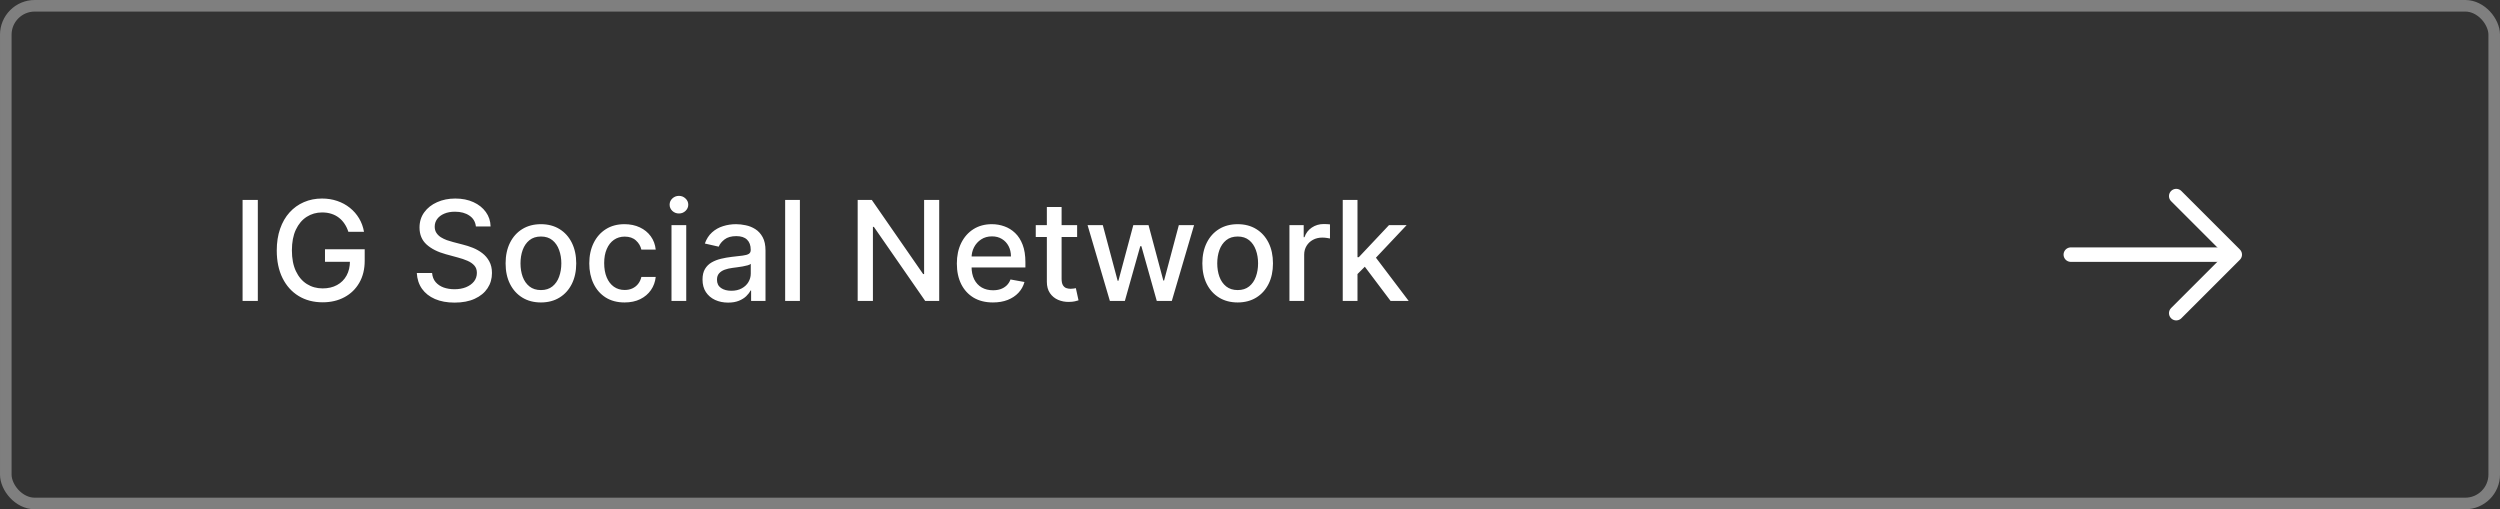 <?xml version="1.0" encoding="UTF-8"?> <svg xmlns="http://www.w3.org/2000/svg" width="216" height="44" viewBox="0 0 216 44" fill="none"><rect x="0" y="0" width="216" height="44" fill="#333333" stroke="none"/><rect x="0.5" y="0.5" width="215" height="43" rx="2.5" stroke="#7F7F7F"></rect><path d="M22.276 17.273V26H20.959V17.273H22.276ZM30.099 20.03C30.017 19.771 29.906 19.54 29.767 19.335C29.631 19.128 29.467 18.952 29.277 18.807C29.087 18.659 28.869 18.547 28.625 18.47C28.384 18.393 28.118 18.355 27.828 18.355C27.337 18.355 26.893 18.482 26.499 18.734C26.104 18.987 25.791 19.358 25.561 19.847C25.334 20.332 25.22 20.928 25.22 21.632C25.22 22.34 25.335 22.938 25.565 23.426C25.796 23.915 26.111 24.285 26.511 24.538C26.912 24.791 27.368 24.918 27.879 24.918C28.354 24.918 28.767 24.821 29.119 24.628C29.474 24.435 29.749 24.162 29.942 23.81C30.138 23.454 30.236 23.037 30.236 22.557L30.577 22.621H28.079V21.534H31.51V22.527C31.51 23.26 31.354 23.896 31.041 24.436C30.732 24.973 30.303 25.388 29.754 25.68C29.209 25.973 28.584 26.119 27.879 26.119C27.09 26.119 26.396 25.938 25.8 25.574C25.206 25.21 24.743 24.695 24.41 24.027C24.078 23.357 23.912 22.561 23.912 21.641C23.912 20.945 24.009 20.32 24.202 19.766C24.395 19.212 24.666 18.741 25.016 18.355C25.368 17.966 25.781 17.669 26.256 17.465C26.733 17.257 27.254 17.153 27.82 17.153C28.291 17.153 28.73 17.223 29.136 17.362C29.546 17.501 29.909 17.699 30.227 17.954C30.548 18.21 30.814 18.514 31.024 18.866C31.234 19.216 31.376 19.604 31.45 20.03H30.099ZM41.117 19.565C41.072 19.162 40.884 18.849 40.555 18.628C40.225 18.403 39.81 18.291 39.31 18.291C38.952 18.291 38.643 18.348 38.381 18.462C38.12 18.572 37.917 18.726 37.772 18.922C37.63 19.115 37.559 19.335 37.559 19.582C37.559 19.79 37.607 19.969 37.704 20.119C37.803 20.27 37.932 20.396 38.092 20.499C38.254 20.598 38.427 20.682 38.611 20.75C38.796 20.815 38.974 20.869 39.144 20.912L39.996 21.134C40.275 21.202 40.56 21.294 40.853 21.41C41.146 21.527 41.417 21.68 41.667 21.871C41.917 22.061 42.119 22.297 42.272 22.578C42.428 22.859 42.506 23.196 42.506 23.588C42.506 24.082 42.379 24.521 42.123 24.905C41.87 25.288 41.502 25.591 41.019 25.812C40.539 26.034 39.958 26.145 39.276 26.145C38.623 26.145 38.057 26.041 37.58 25.834C37.103 25.626 36.729 25.332 36.459 24.952C36.19 24.568 36.041 24.114 36.012 23.588H37.333C37.359 23.903 37.461 24.166 37.64 24.376C37.822 24.584 38.053 24.739 38.334 24.841C38.619 24.94 38.93 24.99 39.268 24.99C39.64 24.99 39.971 24.932 40.261 24.815C40.553 24.696 40.783 24.531 40.951 24.321C41.119 24.108 41.202 23.859 41.202 23.575C41.202 23.317 41.129 23.105 40.981 22.94C40.836 22.776 40.639 22.639 40.389 22.531C40.141 22.423 39.861 22.328 39.549 22.246L38.518 21.965C37.819 21.774 37.265 21.494 36.856 21.125C36.45 20.756 36.246 20.267 36.246 19.659C36.246 19.156 36.383 18.717 36.656 18.342C36.928 17.967 37.298 17.676 37.764 17.469C38.229 17.259 38.755 17.153 39.34 17.153C39.931 17.153 40.452 17.257 40.904 17.465C41.359 17.672 41.717 17.957 41.978 18.321C42.239 18.682 42.376 19.097 42.387 19.565H41.117ZM46.735 26.132C46.121 26.132 45.586 25.991 45.128 25.71C44.671 25.429 44.316 25.035 44.063 24.53C43.81 24.024 43.684 23.433 43.684 22.757C43.684 22.078 43.81 21.484 44.063 20.976C44.316 20.467 44.671 20.072 45.128 19.791C45.586 19.51 46.121 19.369 46.735 19.369C47.348 19.369 47.884 19.51 48.341 19.791C48.799 20.072 49.154 20.467 49.407 20.976C49.659 21.484 49.786 22.078 49.786 22.757C49.786 23.433 49.659 24.024 49.407 24.53C49.154 25.035 48.799 25.429 48.341 25.71C47.884 25.991 47.348 26.132 46.735 26.132ZM46.739 25.062C47.137 25.062 47.466 24.957 47.728 24.747C47.989 24.537 48.182 24.257 48.307 23.908C48.435 23.558 48.499 23.173 48.499 22.753C48.499 22.335 48.435 21.952 48.307 21.602C48.182 21.25 47.989 20.967 47.728 20.754C47.466 20.541 47.137 20.435 46.739 20.435C46.338 20.435 46.006 20.541 45.742 20.754C45.48 20.967 45.286 21.25 45.158 21.602C45.033 21.952 44.971 22.335 44.971 22.753C44.971 23.173 45.033 23.558 45.158 23.908C45.286 24.257 45.48 24.537 45.742 24.747C46.006 24.957 46.338 25.062 46.739 25.062ZM53.965 26.132C53.332 26.132 52.786 25.989 52.329 25.702C51.874 25.412 51.525 25.013 51.281 24.504C51.036 23.996 50.914 23.413 50.914 22.757C50.914 22.092 51.039 21.506 51.289 20.997C51.539 20.486 51.891 20.087 52.346 19.8C52.8 19.513 53.336 19.369 53.952 19.369C54.45 19.369 54.893 19.462 55.282 19.646C55.671 19.828 55.985 20.084 56.224 20.413C56.465 20.743 56.609 21.128 56.654 21.568H55.414C55.346 21.261 55.19 20.997 54.945 20.776C54.704 20.554 54.38 20.443 53.974 20.443C53.619 20.443 53.307 20.537 53.041 20.724C52.776 20.909 52.57 21.173 52.423 21.517C52.275 21.858 52.201 22.261 52.201 22.727C52.201 23.204 52.273 23.616 52.418 23.963C52.563 24.31 52.768 24.578 53.032 24.768C53.299 24.959 53.613 25.054 53.974 25.054C54.215 25.054 54.434 25.01 54.63 24.922C54.829 24.831 54.995 24.702 55.129 24.534C55.265 24.366 55.36 24.165 55.414 23.929H56.654C56.609 24.352 56.471 24.73 56.241 25.062C56.011 25.395 55.702 25.656 55.316 25.847C54.932 26.037 54.482 26.132 53.965 26.132ZM58.017 26V19.454H59.291V26H58.017ZM58.66 18.445C58.439 18.445 58.248 18.371 58.089 18.223C57.933 18.072 57.855 17.893 57.855 17.686C57.855 17.476 57.933 17.297 58.089 17.149C58.248 16.999 58.439 16.923 58.66 16.923C58.882 16.923 59.071 16.999 59.227 17.149C59.386 17.297 59.466 17.476 59.466 17.686C59.466 17.893 59.386 18.072 59.227 18.223C59.071 18.371 58.882 18.445 58.66 18.445ZM62.91 26.145C62.495 26.145 62.12 26.068 61.785 25.915C61.45 25.759 61.184 25.533 60.988 25.237C60.795 24.942 60.698 24.579 60.698 24.151C60.698 23.781 60.769 23.477 60.911 23.239C61.053 23 61.245 22.811 61.486 22.672C61.728 22.533 61.998 22.428 62.296 22.357C62.594 22.285 62.898 22.232 63.208 22.195C63.6 22.149 63.918 22.112 64.163 22.084C64.407 22.053 64.585 22.003 64.695 21.935C64.806 21.866 64.862 21.756 64.862 21.602V21.572C64.862 21.2 64.756 20.912 64.546 20.707C64.339 20.503 64.029 20.401 63.617 20.401C63.188 20.401 62.85 20.496 62.603 20.686C62.359 20.874 62.19 21.082 62.096 21.312L60.898 21.04C61.041 20.642 61.248 20.321 61.521 20.077C61.796 19.829 62.113 19.651 62.471 19.54C62.829 19.426 63.205 19.369 63.6 19.369C63.861 19.369 64.138 19.401 64.431 19.463C64.727 19.523 65.002 19.634 65.258 19.796C65.516 19.957 65.728 20.189 65.893 20.49C66.058 20.788 66.14 21.176 66.14 21.653V26H64.896V25.105H64.844C64.762 25.27 64.638 25.432 64.474 25.591C64.309 25.75 64.097 25.882 63.839 25.987C63.58 26.092 63.271 26.145 62.91 26.145ZM63.187 25.122C63.539 25.122 63.84 25.053 64.09 24.913C64.343 24.774 64.535 24.592 64.665 24.368C64.799 24.141 64.866 23.898 64.866 23.639V22.796C64.82 22.841 64.732 22.884 64.602 22.923C64.474 22.96 64.327 22.993 64.163 23.021C63.998 23.047 63.837 23.071 63.681 23.094C63.525 23.114 63.394 23.131 63.289 23.145C63.042 23.176 62.816 23.229 62.611 23.303C62.41 23.376 62.248 23.483 62.126 23.622C62.006 23.759 61.947 23.94 61.947 24.168C61.947 24.483 62.063 24.722 62.296 24.884C62.529 25.043 62.826 25.122 63.187 25.122ZM69.111 17.273V26H67.837V17.273H69.111ZM81.147 17.273V26H79.937L75.501 19.599H75.42V26H74.103V17.273H75.322L79.762 23.682H79.843V17.273H81.147ZM85.787 26.132C85.142 26.132 84.587 25.994 84.121 25.719C83.658 25.44 83.3 25.05 83.047 24.547C82.797 24.041 82.672 23.449 82.672 22.77C82.672 22.099 82.797 21.509 83.047 20.997C83.3 20.486 83.652 20.087 84.104 19.8C84.558 19.513 85.09 19.369 85.697 19.369C86.067 19.369 86.425 19.43 86.771 19.553C87.118 19.675 87.429 19.866 87.704 20.128C87.98 20.389 88.197 20.729 88.356 21.146C88.516 21.561 88.595 22.065 88.595 22.659V23.111H83.392V22.156H87.347C87.347 21.821 87.278 21.524 87.142 21.266C87.006 21.004 86.814 20.798 86.567 20.648C86.322 20.497 86.035 20.422 85.706 20.422C85.348 20.422 85.035 20.51 84.769 20.686C84.504 20.859 84.3 21.087 84.155 21.368C84.013 21.646 83.942 21.949 83.942 22.276V23.021C83.942 23.459 84.019 23.831 84.172 24.138C84.328 24.445 84.546 24.679 84.824 24.841C85.102 25 85.428 25.079 85.8 25.079C86.041 25.079 86.261 25.046 86.46 24.977C86.659 24.906 86.831 24.801 86.976 24.662C87.121 24.523 87.231 24.351 87.308 24.146L88.514 24.364C88.418 24.719 88.244 25.03 87.994 25.297C87.747 25.561 87.436 25.767 87.061 25.915C86.689 26.06 86.264 26.132 85.787 26.132ZM93.064 19.454V20.477H89.489V19.454H93.064ZM90.448 17.886H91.722V24.078C91.722 24.325 91.759 24.511 91.833 24.636C91.907 24.759 92.002 24.842 92.118 24.888C92.238 24.93 92.367 24.952 92.506 24.952C92.608 24.952 92.698 24.945 92.775 24.93C92.851 24.916 92.911 24.905 92.954 24.896L93.184 25.949C93.11 25.977 93.005 26.006 92.868 26.034C92.732 26.065 92.561 26.082 92.357 26.085C92.022 26.091 91.709 26.031 91.419 25.906C91.13 25.781 90.895 25.588 90.716 25.327C90.537 25.065 90.448 24.737 90.448 24.342V17.886ZM95.893 26L93.967 19.454H95.283L96.566 24.261H96.63L97.917 19.454H99.234L100.512 24.24H100.576L101.85 19.454H103.167L101.245 26H99.945L98.616 21.274H98.518L97.188 26H95.893ZM106.934 26.132C106.32 26.132 105.785 25.991 105.327 25.71C104.87 25.429 104.515 25.035 104.262 24.53C104.009 24.024 103.883 23.433 103.883 22.757C103.883 22.078 104.009 21.484 104.262 20.976C104.515 20.467 104.87 20.072 105.327 19.791C105.785 19.51 106.32 19.369 106.934 19.369C107.548 19.369 108.083 19.51 108.54 19.791C108.998 20.072 109.353 20.467 109.606 20.976C109.859 21.484 109.985 22.078 109.985 22.757C109.985 23.433 109.859 24.024 109.606 24.53C109.353 25.035 108.998 25.429 108.54 25.71C108.083 25.991 107.548 26.132 106.934 26.132ZM106.938 25.062C107.336 25.062 107.665 24.957 107.927 24.747C108.188 24.537 108.381 24.257 108.506 23.908C108.634 23.558 108.698 23.173 108.698 22.753C108.698 22.335 108.634 21.952 108.506 21.602C108.381 21.25 108.188 20.967 107.927 20.754C107.665 20.541 107.336 20.435 106.938 20.435C106.538 20.435 106.205 20.541 105.941 20.754C105.68 20.967 105.485 21.25 105.357 21.602C105.232 21.952 105.17 22.335 105.17 22.753C105.17 23.173 105.232 23.558 105.357 23.908C105.485 24.257 105.68 24.537 105.941 24.747C106.205 24.957 106.538 25.062 106.938 25.062ZM111.407 26V19.454H112.639V20.494H112.707C112.826 20.142 113.037 19.865 113.338 19.663C113.642 19.459 113.985 19.357 114.369 19.357C114.449 19.357 114.542 19.359 114.65 19.365C114.761 19.371 114.848 19.378 114.91 19.386V20.605C114.859 20.591 114.768 20.575 114.637 20.558C114.507 20.538 114.376 20.528 114.245 20.528C113.944 20.528 113.676 20.592 113.44 20.72C113.207 20.845 113.022 21.02 112.886 21.244C112.75 21.466 112.681 21.719 112.681 22.003V26H111.407ZM117.185 23.78L117.176 22.224H117.398L120.006 19.454H121.531L118.557 22.608H118.357L117.185 23.78ZM116.013 26V17.273H117.287V26H116.013ZM120.146 26L117.803 22.889L118.68 21.999L121.71 26H120.146Z" fill="white"></path><path d="M188.025 16.941L193.084 22L188.025 27.058" stroke="white" stroke-width="1.25" stroke-miterlimit="10" stroke-linecap="round" stroke-linejoin="round"></path><path d="M178.917 22H192.942" stroke="white" stroke-width="1.25" stroke-miterlimit="10" stroke-linecap="round" stroke-linejoin="round"></path></svg> 